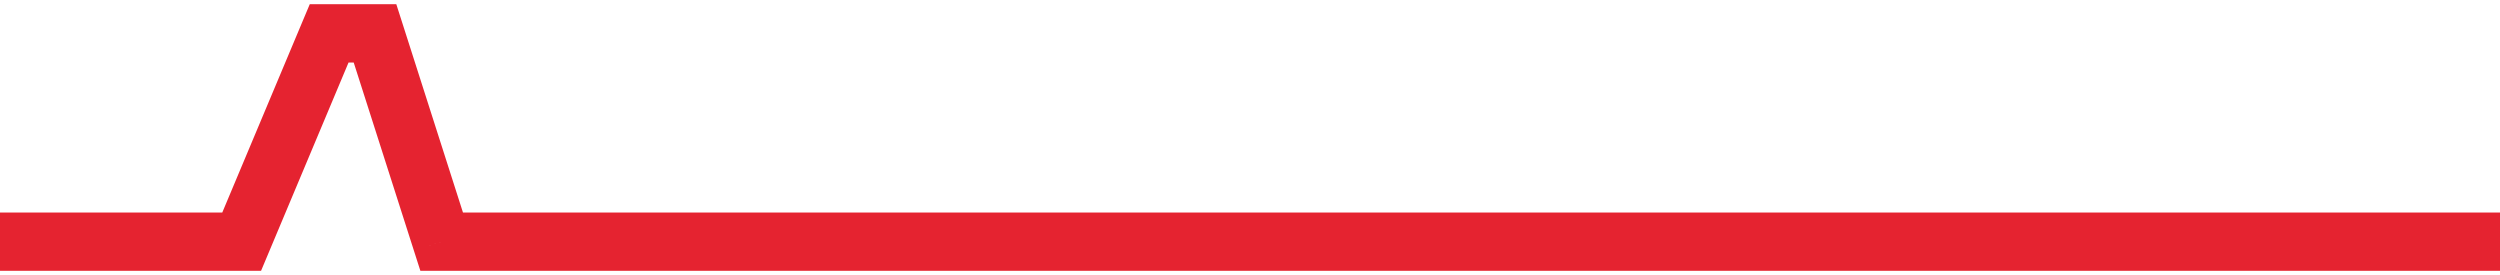 <svg width="300" height="33" viewBox="0 0 300 33" fill="none" xmlns="http://www.w3.org/2000/svg">
<path d="M53 29L49.666 30.067L50.445 32.5L53 32.5L53 29ZM45 4L48.334 2.933L47.555 0.5L45 0.5L45 4ZM29 29L29 32.5L31.326 32.5L32.227 30.355L29 29ZM39.5 4L39.5 0.5L37.174 0.5L36.273 2.645L39.5 4ZM300 25.5L53 25.5L53 32.5L300 32.5L300 25.5ZM56.334 27.933L48.334 2.933L41.666 5.067L49.666 30.067L56.334 27.933ZM29 25.5L-9.39795e-07 25.5L-1.24577e-06 32.5L29 32.5L29 25.5ZM45 0.5L39.5 0.5L39.5 7.5L45 7.5L45 0.5ZM36.273 2.645L25.773 27.645L32.227 30.355L42.727 5.355L36.273 2.645Z" fill="#E52330"/>
</svg>
